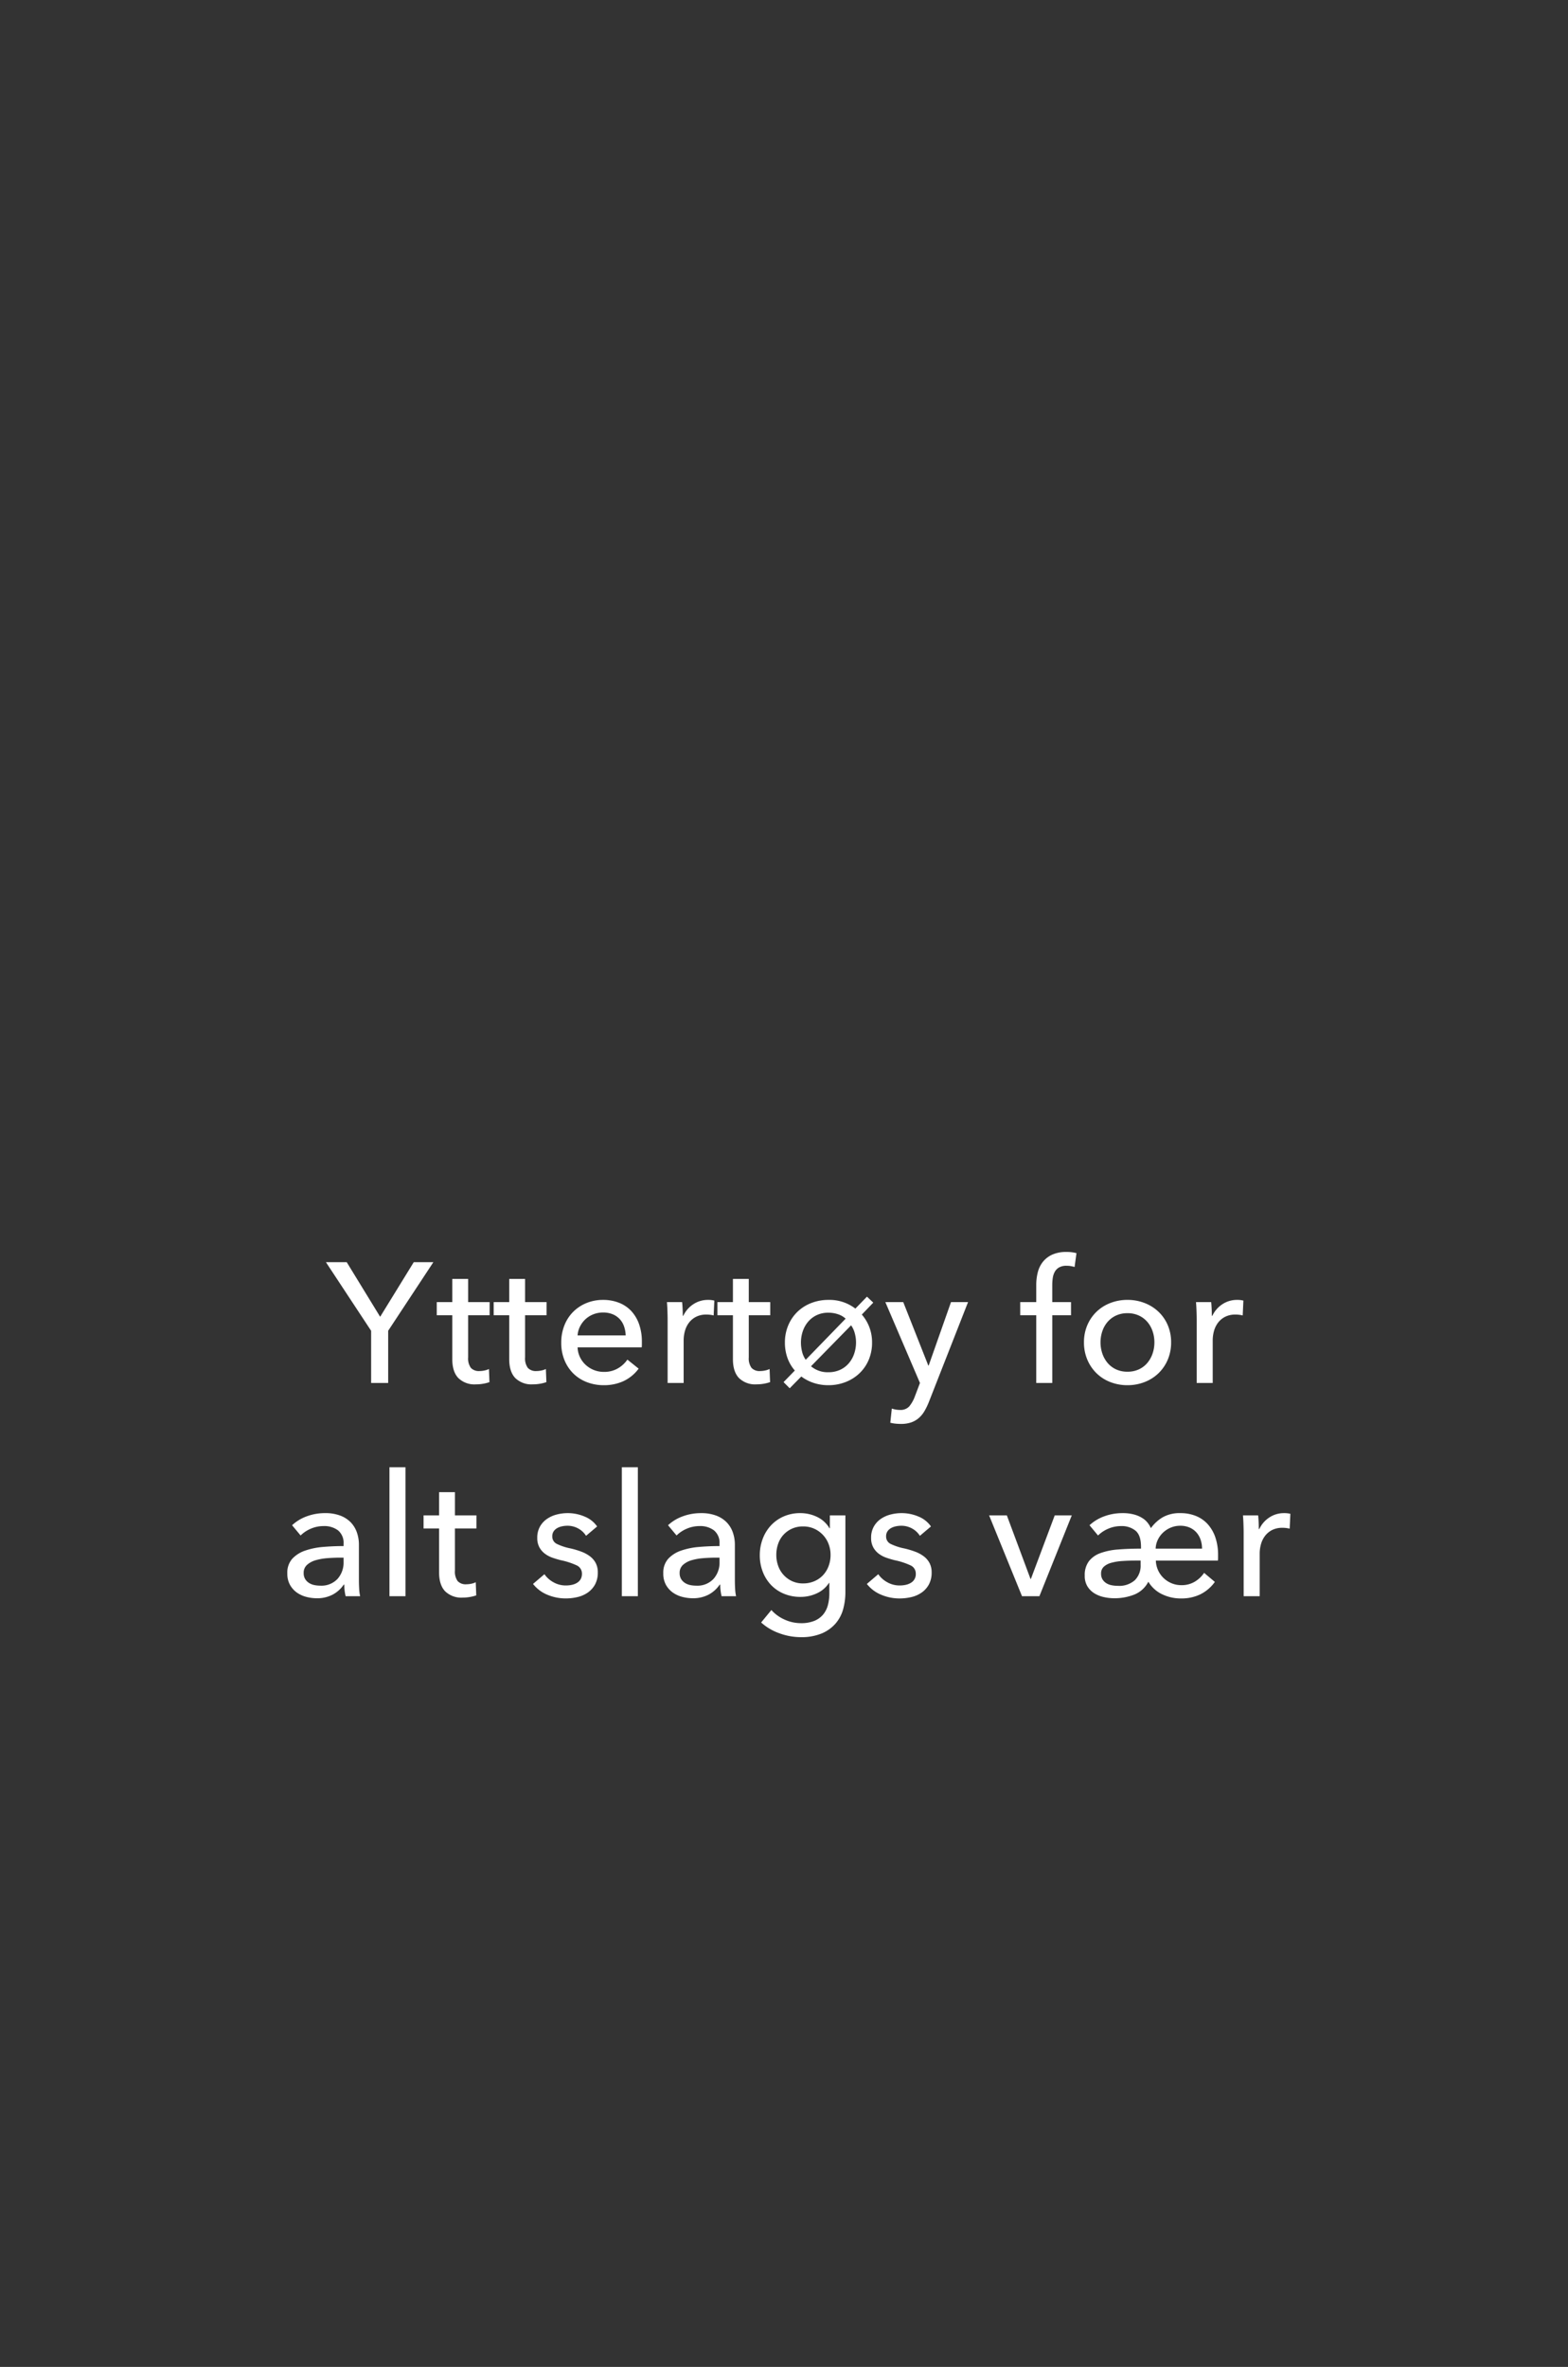 <svg xmlns="http://www.w3.org/2000/svg" width="515" height="777" viewBox="0 0 515 777">
  <rect x="0" y="0" width="515" height="777" fill="#333333" stroke="none"/>
  <g id="Group_27" data-name="Group 27" transform="translate(3536 -268)">
    <path id="Path_45" data-name="Path 45" d="M0,0H515V777H0Z" transform="translate(-3536 268)" fill="#d18686" opacity="0"/>
    <path id="Path_47" data-name="Path 47" d="M-130.508,0h-5.6V-17.136l-14.84-22.512h6.832l10.976,17.92,11.032-17.92h6.44l-14.84,22.512Zm33.32-22.232h-7.056V-8.4a5.256,5.256,0,0,0,.9,3.444,3.584,3.584,0,0,0,2.856,1.036,8.022,8.022,0,0,0,1.568-.168,6,6,0,0,0,1.512-.5l.168,4.312a12.77,12.77,0,0,1-2.1.532,14.122,14.122,0,0,1-2.38.2,7.586,7.586,0,0,1-5.74-2.072q-1.988-2.072-1.988-6.216V-22.232h-5.1v-4.312h5.1V-34.16h5.208v7.616h7.056Zm18.7,0H-85.54V-8.4a5.256,5.256,0,0,0,.9,3.444A3.584,3.584,0,0,0-81.788-3.92a8.022,8.022,0,0,0,1.568-.168,6,6,0,0,0,1.512-.5L-78.54-.28a12.77,12.77,0,0,1-2.1.532,14.122,14.122,0,0,1-2.38.2,7.586,7.586,0,0,1-5.74-2.072Q-90.748-3.7-90.748-7.84V-22.232h-5.1v-4.312h5.1V-34.16h5.208v7.616h7.056ZM-52.5-15.624a10.011,10.011,0,0,0-.532-2.94,6.75,6.75,0,0,0-1.4-2.38,6.581,6.581,0,0,0-2.3-1.6,8.127,8.127,0,0,0-3.22-.588,8.51,8.51,0,0,0-3.164.588,8.216,8.216,0,0,0-2.576,1.6,8.406,8.406,0,0,0-1.792,2.38,7.592,7.592,0,0,0-.812,2.94Zm5.32,2.128v.9a7.217,7.217,0,0,1-.056.9H-68.292a7.958,7.958,0,0,0,.756,3.164A8.326,8.326,0,0,0-65.66-5.964a8.7,8.7,0,0,0,2.716,1.708,8.738,8.738,0,0,0,3.276.616A8.865,8.865,0,0,0-55.02-4.816a9.485,9.485,0,0,0,3.08-2.856l3.7,2.968A13.123,13.123,0,0,1-53.256-.588,15.267,15.267,0,0,1-59.668.728a15.235,15.235,0,0,1-5.6-1.008,12.939,12.939,0,0,1-4.424-2.828A13.109,13.109,0,0,1-72.6-7.5a14.826,14.826,0,0,1-1.064-5.712A15.24,15.24,0,0,1-72.632-18.9a13.01,13.01,0,0,1,2.884-4.452,13.2,13.2,0,0,1,4.368-2.884,14.146,14.146,0,0,1,5.432-1.036,14.133,14.133,0,0,1,5.292.952,10.909,10.909,0,0,1,4.032,2.744,12.36,12.36,0,0,1,2.548,4.34A17.231,17.231,0,0,1-47.18-13.5Zm8.456-7.336q0-1.064-.056-2.744t-.168-2.968h4.984q.112,1.008.168,2.324t.056,2.156h.168a9.186,9.186,0,0,1,3.276-3.78,8.578,8.578,0,0,1,4.844-1.428,8.171,8.171,0,0,1,2.072.224l-.224,4.872a9.906,9.906,0,0,0-2.408-.28,7.306,7.306,0,0,0-3.3.7A6.746,6.746,0,0,0-31.64-19.88a7.931,7.931,0,0,0-1.372,2.716,11.47,11.47,0,0,0-.448,3.22V0h-5.264Zm33.712-1.4h-7.056V-8.4a5.255,5.255,0,0,0,.9,3.444A3.584,3.584,0,0,0-8.316-3.92a8.022,8.022,0,0,0,1.568-.168,6,6,0,0,0,1.512-.5L-5.068-.28a12.77,12.77,0,0,1-2.1.532,14.122,14.122,0,0,1-2.38.2,7.586,7.586,0,0,1-5.74-2.072Q-17.276-3.7-17.276-7.84V-22.232h-5.1v-4.312h5.1V-34.16h5.208v7.616h7.056Zm30.072-.224a13.644,13.644,0,0,1,2.464,4.116,13.972,13.972,0,0,1,.9,5.068,14.345,14.345,0,0,1-1.092,5.656A13.138,13.138,0,0,1,24.3-3.192,13.874,13.874,0,0,1,19.74-.308,15.3,15.3,0,0,1,14.084.728,15.147,15.147,0,0,1,9.212-.028a14.274,14.274,0,0,1-4.032-2.1L1.372,1.736-.644-.28l3.7-3.808A12.786,12.786,0,0,1,.644-8.2,14.806,14.806,0,0,1-.2-13.272,14.345,14.345,0,0,1,.9-18.928a13.342,13.342,0,0,1,3-4.424,13.559,13.559,0,0,1,4.536-2.884,15.3,15.3,0,0,1,5.656-1.036,13.9,13.9,0,0,1,8.848,2.856l3.808-3.92,2.072,1.96Zm-5.32,1.344a6.688,6.688,0,0,0-2.52-1.456,9.852,9.852,0,0,0-3.136-.5,8.775,8.775,0,0,0-3.864.812,8.4,8.4,0,0,0-2.828,2.184A9.534,9.534,0,0,0,5.656-16.94a11.522,11.522,0,0,0-.588,3.668,12.223,12.223,0,0,0,.392,3.08A7.443,7.443,0,0,0,6.636-7.616ZM8.372-5.488a8.41,8.41,0,0,0,5.656,1.96,9.1,9.1,0,0,0,3.948-.812,8.33,8.33,0,0,0,2.856-2.184A9.534,9.534,0,0,0,22.568-9.66a11.522,11.522,0,0,0,.588-3.668,11.254,11.254,0,0,0-.42-3.024,7.833,7.833,0,0,0-1.2-2.576ZM46.9-5.712h.112l7.336-20.832h5.6L47.068,6.272a21.347,21.347,0,0,1-1.456,3,9.113,9.113,0,0,1-1.848,2.24,7.628,7.628,0,0,1-2.492,1.428,10.2,10.2,0,0,1-3.388.5q-.84,0-1.708-.084a12.06,12.06,0,0,1-1.764-.308l.5-4.648a8.3,8.3,0,0,0,2.632.448A3.886,3.886,0,0,0,40.628,7.7a11.229,11.229,0,0,0,1.848-3.276L44.156,0,32.788-26.544h5.88Zm46.872-16.52h-6.16V0H82.348V-22.232H77.084v-4.312h5.264v-5.544a16.755,16.755,0,0,1,.532-4.34,8.96,8.96,0,0,1,1.736-3.444,8.348,8.348,0,0,1,3.08-2.3,11.135,11.135,0,0,1,4.564-.84,12.336,12.336,0,0,1,3.3.392l-.616,4.536q-.616-.168-1.232-.28a7.878,7.878,0,0,0-1.4-.112,4.859,4.859,0,0,0-2.436.532,3.747,3.747,0,0,0-1.428,1.428,5.862,5.862,0,0,0-.672,2.044,16.423,16.423,0,0,0-.168,2.38v5.544h6.16Zm32.872,8.9a14.345,14.345,0,0,1-1.092,5.656,13.443,13.443,0,0,1-3.024,4.452,13.645,13.645,0,0,1-4.564,2.912A15.3,15.3,0,0,1,112.308.728a15.3,15.3,0,0,1-5.656-1.036,13.34,13.34,0,0,1-4.536-2.912,13.657,13.657,0,0,1-3-4.452,14.345,14.345,0,0,1-1.092-5.656,14.142,14.142,0,0,1,1.092-5.628,13.416,13.416,0,0,1,3-4.4,13.559,13.559,0,0,1,4.536-2.884,15.3,15.3,0,0,1,5.656-1.036,15.3,15.3,0,0,1,5.656,1.036,13.874,13.874,0,0,1,4.564,2.884,13.209,13.209,0,0,1,3.024,4.4A14.142,14.142,0,0,1,126.644-13.328Zm-5.488,0a11.269,11.269,0,0,0-.588-3.64,9.219,9.219,0,0,0-1.708-3.052,8.2,8.2,0,0,0-2.772-2.1,8.716,8.716,0,0,0-3.78-.784,8.716,8.716,0,0,0-3.78.784,8.2,8.2,0,0,0-2.772,2.1,9.219,9.219,0,0,0-1.708,3.052,11.269,11.269,0,0,0-.588,3.64,11.269,11.269,0,0,0,.588,3.64,9.544,9.544,0,0,0,1.708,3.08,8.044,8.044,0,0,0,2.772,2.128,8.716,8.716,0,0,0,3.78.784,8.716,8.716,0,0,0,3.78-.784,8.044,8.044,0,0,0,2.772-2.128,9.544,9.544,0,0,0,1.708-3.08A11.269,11.269,0,0,0,121.156-13.328Zm13.888-7.5q0-1.064-.056-2.744t-.168-2.968H139.8q.112,1.008.168,2.324t.056,2.156h.168a9.186,9.186,0,0,1,3.276-3.78,8.578,8.578,0,0,1,4.844-1.428,8.171,8.171,0,0,1,2.072.224l-.224,4.872a9.906,9.906,0,0,0-2.408-.28,7.306,7.306,0,0,0-3.3.7,6.746,6.746,0,0,0-2.324,1.876,7.931,7.931,0,0,0-1.372,2.716,11.47,11.47,0,0,0-.448,3.22V0h-5.264Zm-280.2,73.64a5.281,5.281,0,0,0-1.792-4.4,7.417,7.417,0,0,0-4.76-1.428,10.451,10.451,0,0,0-4.228.868,10.706,10.706,0,0,0-3.332,2.212l-2.8-3.36a14.137,14.137,0,0,1,4.788-2.912,17.113,17.113,0,0,1,6.076-1.064,13.72,13.72,0,0,1,4.956.812,9.373,9.373,0,0,1,3.444,2.212,9.062,9.062,0,0,1,2.016,3.3,12.2,12.2,0,0,1,.672,4.088V64.736q0,1.344.084,2.828A14.529,14.529,0,0,0-139.72,70h-4.76a16.576,16.576,0,0,1-.448-3.808h-.168a10.194,10.194,0,0,1-3.668,3.3A11,11,0,0,1-154,70.672a13.716,13.716,0,0,1-3.276-.42,9.52,9.52,0,0,1-3.108-1.372,7.749,7.749,0,0,1-2.324-2.52,7.5,7.5,0,0,1-.924-3.864,6.8,6.8,0,0,1,1.624-4.788,10.288,10.288,0,0,1,4.256-2.688,24.036,24.036,0,0,1,5.936-1.2q3.3-.28,6.664-.28Zm-1.288,4.536q-1.96,0-4.06.168a18.753,18.753,0,0,0-3.808.672,7.2,7.2,0,0,0-2.828,1.512,3.439,3.439,0,0,0-1.12,2.688,3.718,3.718,0,0,0,.476,1.96,3.954,3.954,0,0,0,1.26,1.288,5.07,5.07,0,0,0,1.736.7,9.7,9.7,0,0,0,1.96.2,7.247,7.247,0,0,0,5.684-2.212,8.023,8.023,0,0,0,1.988-5.572v-1.4ZM-124.824,70h-5.264V27.664h5.264Zm23.3-22.232h-7.056V61.6a5.255,5.255,0,0,0,.9,3.444,3.584,3.584,0,0,0,2.856,1.036,8.022,8.022,0,0,0,1.568-.168,6,6,0,0,0,1.512-.5l.168,4.312a12.77,12.77,0,0,1-2.1.532,14.122,14.122,0,0,1-2.38.2,7.586,7.586,0,0,1-5.74-2.072q-1.988-2.072-1.988-6.216V47.768h-5.1V43.456h5.1V35.84h5.208v7.616h7.056Zm36.008,2.408a6.883,6.883,0,0,0-2.52-2.38,7.229,7.229,0,0,0-3.64-.924,8.364,8.364,0,0,0-1.792.2,5.265,5.265,0,0,0-1.6.616,3.4,3.4,0,0,0-1.12,1.064,2.862,2.862,0,0,0-.42,1.6A2.655,2.655,0,0,0-75.1,52.836,18.557,18.557,0,0,0-70.56,54.32a28.1,28.1,0,0,1,3.528,1.064,11.045,11.045,0,0,1,2.828,1.54,6.639,6.639,0,0,1,1.876,2.212,6.451,6.451,0,0,1,.672,3.024,8.13,8.13,0,0,1-.9,3.976,7.776,7.776,0,0,1-2.38,2.66A9.758,9.758,0,0,1-68.32,70.28a17.057,17.057,0,0,1-3.92.448,15.514,15.514,0,0,1-5.908-1.176,11.563,11.563,0,0,1-4.788-3.584l3.752-3.192a8.594,8.594,0,0,0,2.94,2.632,8.2,8.2,0,0,0,4.116,1.064,9.289,9.289,0,0,0,1.932-.2,5.514,5.514,0,0,0,1.68-.644,3.46,3.46,0,0,0,1.2-1.176,3.474,3.474,0,0,0,.448-1.848,2.911,2.911,0,0,0-1.764-2.744,23.664,23.664,0,0,0-5.18-1.68q-1.344-.336-2.716-.812a9.088,9.088,0,0,1-2.492-1.316,6.591,6.591,0,0,1-1.82-2.1,6.324,6.324,0,0,1-.7-3.108,7.354,7.354,0,0,1,.868-3.668A7.559,7.559,0,0,1-78.4,44.66,9.98,9.98,0,0,1-75.208,43.2a14.335,14.335,0,0,1,3.7-.476A14.079,14.079,0,0,1-66,43.848,9.126,9.126,0,0,1-61.88,47.1ZM-48.5,70H-53.76V27.664H-48.5Zm26.824-17.192a5.281,5.281,0,0,0-1.792-4.4,7.417,7.417,0,0,0-4.76-1.428,10.451,10.451,0,0,0-4.228.868,10.706,10.706,0,0,0-3.332,2.212l-2.8-3.36A14.137,14.137,0,0,1-33.8,43.792a17.113,17.113,0,0,1,6.076-1.064,13.72,13.72,0,0,1,4.956.812,9.373,9.373,0,0,1,3.444,2.212,9.062,9.062,0,0,1,2.016,3.3,12.2,12.2,0,0,1,.672,4.088V64.736q0,1.344.084,2.828A14.528,14.528,0,0,0-16.24,70H-21a16.576,16.576,0,0,1-.448-3.808h-.168a10.194,10.194,0,0,1-3.668,3.3,11,11,0,0,1-5.236,1.176,13.716,13.716,0,0,1-3.276-.42A9.52,9.52,0,0,1-36.9,68.88a7.749,7.749,0,0,1-2.324-2.52,7.5,7.5,0,0,1-.924-3.864,6.8,6.8,0,0,1,1.624-4.788,10.288,10.288,0,0,1,4.256-2.688,24.036,24.036,0,0,1,5.936-1.2q3.3-.28,6.664-.28Zm-1.288,4.536q-1.96,0-4.06.168a18.753,18.753,0,0,0-3.808.672A7.2,7.2,0,0,0-33.656,59.7a3.439,3.439,0,0,0-1.12,2.688,3.718,3.718,0,0,0,.476,1.96,3.954,3.954,0,0,0,1.26,1.288,5.07,5.07,0,0,0,1.736.7,9.7,9.7,0,0,0,1.96.2,7.247,7.247,0,0,0,5.684-2.212,8.023,8.023,0,0,0,1.988-5.572v-1.4ZM-4.648,74.536a12.669,12.669,0,0,0,4.34,3.136A12.866,12.866,0,0,0,5.04,78.848a11.4,11.4,0,0,0,4.424-.756,7.4,7.4,0,0,0,2.884-2.072,8.019,8.019,0,0,0,1.568-3.108,15.009,15.009,0,0,0,.476-3.864V65.632H14.28A9.343,9.343,0,0,1,10.3,69.048a12.557,12.557,0,0,1-5.376,1.176A13.907,13.907,0,0,1-.588,69.16a12.4,12.4,0,0,1-4.228-2.912A13.081,13.081,0,0,1-7.5,61.908a14.859,14.859,0,0,1-.952-5.348A15.085,15.085,0,0,1-7.5,51.184a13.335,13.335,0,0,1,2.688-4.4,12.6,12.6,0,0,1,4.2-2.968,13.4,13.4,0,0,1,5.488-1.092,12.617,12.617,0,0,1,5.46,1.232,9.4,9.4,0,0,1,4.116,3.752h.112V43.456h5.1v25.2a21.016,21.016,0,0,1-.728,5.572,12.108,12.108,0,0,1-2.464,4.7,12.364,12.364,0,0,1-4.536,3.276A17.253,17.253,0,0,1,4.984,83.44a20.471,20.471,0,0,1-6.972-1.26,17.744,17.744,0,0,1-6.02-3.556Zm1.624-18.088a10.6,10.6,0,0,0,.588,3.528,8.689,8.689,0,0,0,4.508,5.04,8.4,8.4,0,0,0,3.7.784,9.2,9.2,0,0,0,3.7-.728,8.444,8.444,0,0,0,2.856-1.988,8.9,8.9,0,0,0,1.82-2.968,10.311,10.311,0,0,0,.644-3.668,9.927,9.927,0,0,0-.644-3.584,8.981,8.981,0,0,0-4.7-5.012A8.712,8.712,0,0,0,5.768,47.1,8.5,8.5,0,0,0-.7,49.868a8.418,8.418,0,0,0-1.736,2.968A11.019,11.019,0,0,0-3.024,56.448Zm47.152-6.272a6.883,6.883,0,0,0-2.52-2.38,7.229,7.229,0,0,0-3.64-.924,8.364,8.364,0,0,0-1.792.2,5.265,5.265,0,0,0-1.6.616,3.4,3.4,0,0,0-1.12,1.064,2.862,2.862,0,0,0-.42,1.6,2.655,2.655,0,0,0,1.512,2.492,18.556,18.556,0,0,0,4.536,1.484,28.1,28.1,0,0,1,3.528,1.064,11.045,11.045,0,0,1,2.828,1.54,6.639,6.639,0,0,1,1.876,2.212,6.451,6.451,0,0,1,.672,3.024,8.13,8.13,0,0,1-.9,3.976,7.776,7.776,0,0,1-2.38,2.66,9.758,9.758,0,0,1-3.388,1.484,17.058,17.058,0,0,1-3.92.448A15.514,15.514,0,0,1,31.5,69.552a11.563,11.563,0,0,1-4.788-3.584l3.752-3.192a8.594,8.594,0,0,0,2.94,2.632,8.2,8.2,0,0,0,4.116,1.064,9.289,9.289,0,0,0,1.932-.2,5.514,5.514,0,0,0,1.68-.644,3.247,3.247,0,0,0,1.652-3.024,2.911,2.911,0,0,0-1.764-2.744,23.664,23.664,0,0,0-5.18-1.68q-1.344-.336-2.716-.812a9.088,9.088,0,0,1-2.492-1.316,6.591,6.591,0,0,1-1.82-2.1,6.324,6.324,0,0,1-.7-3.108,7.354,7.354,0,0,1,.868-3.668,7.559,7.559,0,0,1,2.268-2.52A9.98,9.98,0,0,1,34.44,43.2a14.335,14.335,0,0,1,3.7-.476,14.079,14.079,0,0,1,5.516,1.12A9.126,9.126,0,0,1,47.768,47.1ZM83.384,70H77.672L66.864,43.456h5.824l7.784,20.888h.112l7.84-20.888h5.6ZM115.3,58.3q-2.464,0-4.592.14a17.826,17.826,0,0,0-3.7.588,5.918,5.918,0,0,0-2.464,1.288,2.925,2.925,0,0,0-.9,2.24,3.57,3.57,0,0,0,.476,1.932,3.883,3.883,0,0,0,1.232,1.232,5.105,5.105,0,0,0,1.736.672,10.4,10.4,0,0,0,2.044.2,7.733,7.733,0,0,0,5.6-1.848,6.7,6.7,0,0,0,1.9-5.04V58.3Zm21.5-3.92a8.908,8.908,0,0,0-.476-2.94,6.981,6.981,0,0,0-1.372-2.38,6.355,6.355,0,0,0-2.24-1.6,7.618,7.618,0,0,0-3.08-.588,7.936,7.936,0,0,0-3.052.588,8.388,8.388,0,0,0-2.52,1.6,7.987,7.987,0,0,0-1.764,2.38,7.191,7.191,0,0,0-.728,2.94ZM119.168,65.24a8.924,8.924,0,0,1-4.62,4.228,17.646,17.646,0,0,1-6.636,1.2,15.718,15.718,0,0,1-3.276-.364,10.073,10.073,0,0,1-3.108-1.2A7.093,7.093,0,0,1,99.2,66.836a6.527,6.527,0,0,1-.924-3.612,7.518,7.518,0,0,1,1.344-4.676,8.315,8.315,0,0,1,3.78-2.688,21.484,21.484,0,0,1,5.824-1.2q3.388-.28,7.532-.28V53.76q0-3.752-1.792-5.264a7.136,7.136,0,0,0-4.76-1.512,10.451,10.451,0,0,0-4.228.868,10.706,10.706,0,0,0-3.332,2.212l-2.8-3.36a14.137,14.137,0,0,1,4.788-2.912,17.113,17.113,0,0,1,6.076-1.064,13.835,13.835,0,0,1,3.864.476,9.91,9.91,0,0,1,2.716,1.2,6.878,6.878,0,0,1,1.736,1.6,8.307,8.307,0,0,1,.98,1.652,12.78,12.78,0,0,1,3.864-3.556,11.208,11.208,0,0,1,5.824-1.372,13.336,13.336,0,0,1,5.152.952,10.539,10.539,0,0,1,3.892,2.744,12.49,12.49,0,0,1,2.464,4.34,17.739,17.739,0,0,1,.868,5.74v.9a7.216,7.216,0,0,1-.056.9H121.632a8.261,8.261,0,0,0,.728,3.164,8.165,8.165,0,0,0,1.82,2.576,8.528,8.528,0,0,0,2.632,1.708,8.17,8.17,0,0,0,3.164.616,8.316,8.316,0,0,0,4.508-1.176,9.769,9.769,0,0,0,3-2.856l3.528,2.968a12.937,12.937,0,0,1-4.844,4.116,14.248,14.248,0,0,1-6.188,1.316,14.075,14.075,0,0,1-6.384-1.428A10.473,10.473,0,0,1,119.168,65.24Zm31.3-16.072q0-1.064-.056-2.744t-.168-2.968h4.984q.112,1.008.168,2.324t.056,2.156h.168a9.186,9.186,0,0,1,3.276-3.78,8.578,8.578,0,0,1,4.844-1.428,8.171,8.171,0,0,1,2.072.224l-.224,4.872a9.906,9.906,0,0,0-2.408-.28,7.306,7.306,0,0,0-3.3.7,6.746,6.746,0,0,0-2.324,1.876,7.931,7.931,0,0,0-1.372,2.716,11.47,11.47,0,0,0-.448,3.22V70h-5.264Z" transform="translate(-3278 722)" fill="#fff"/>
  </g>
</svg>
